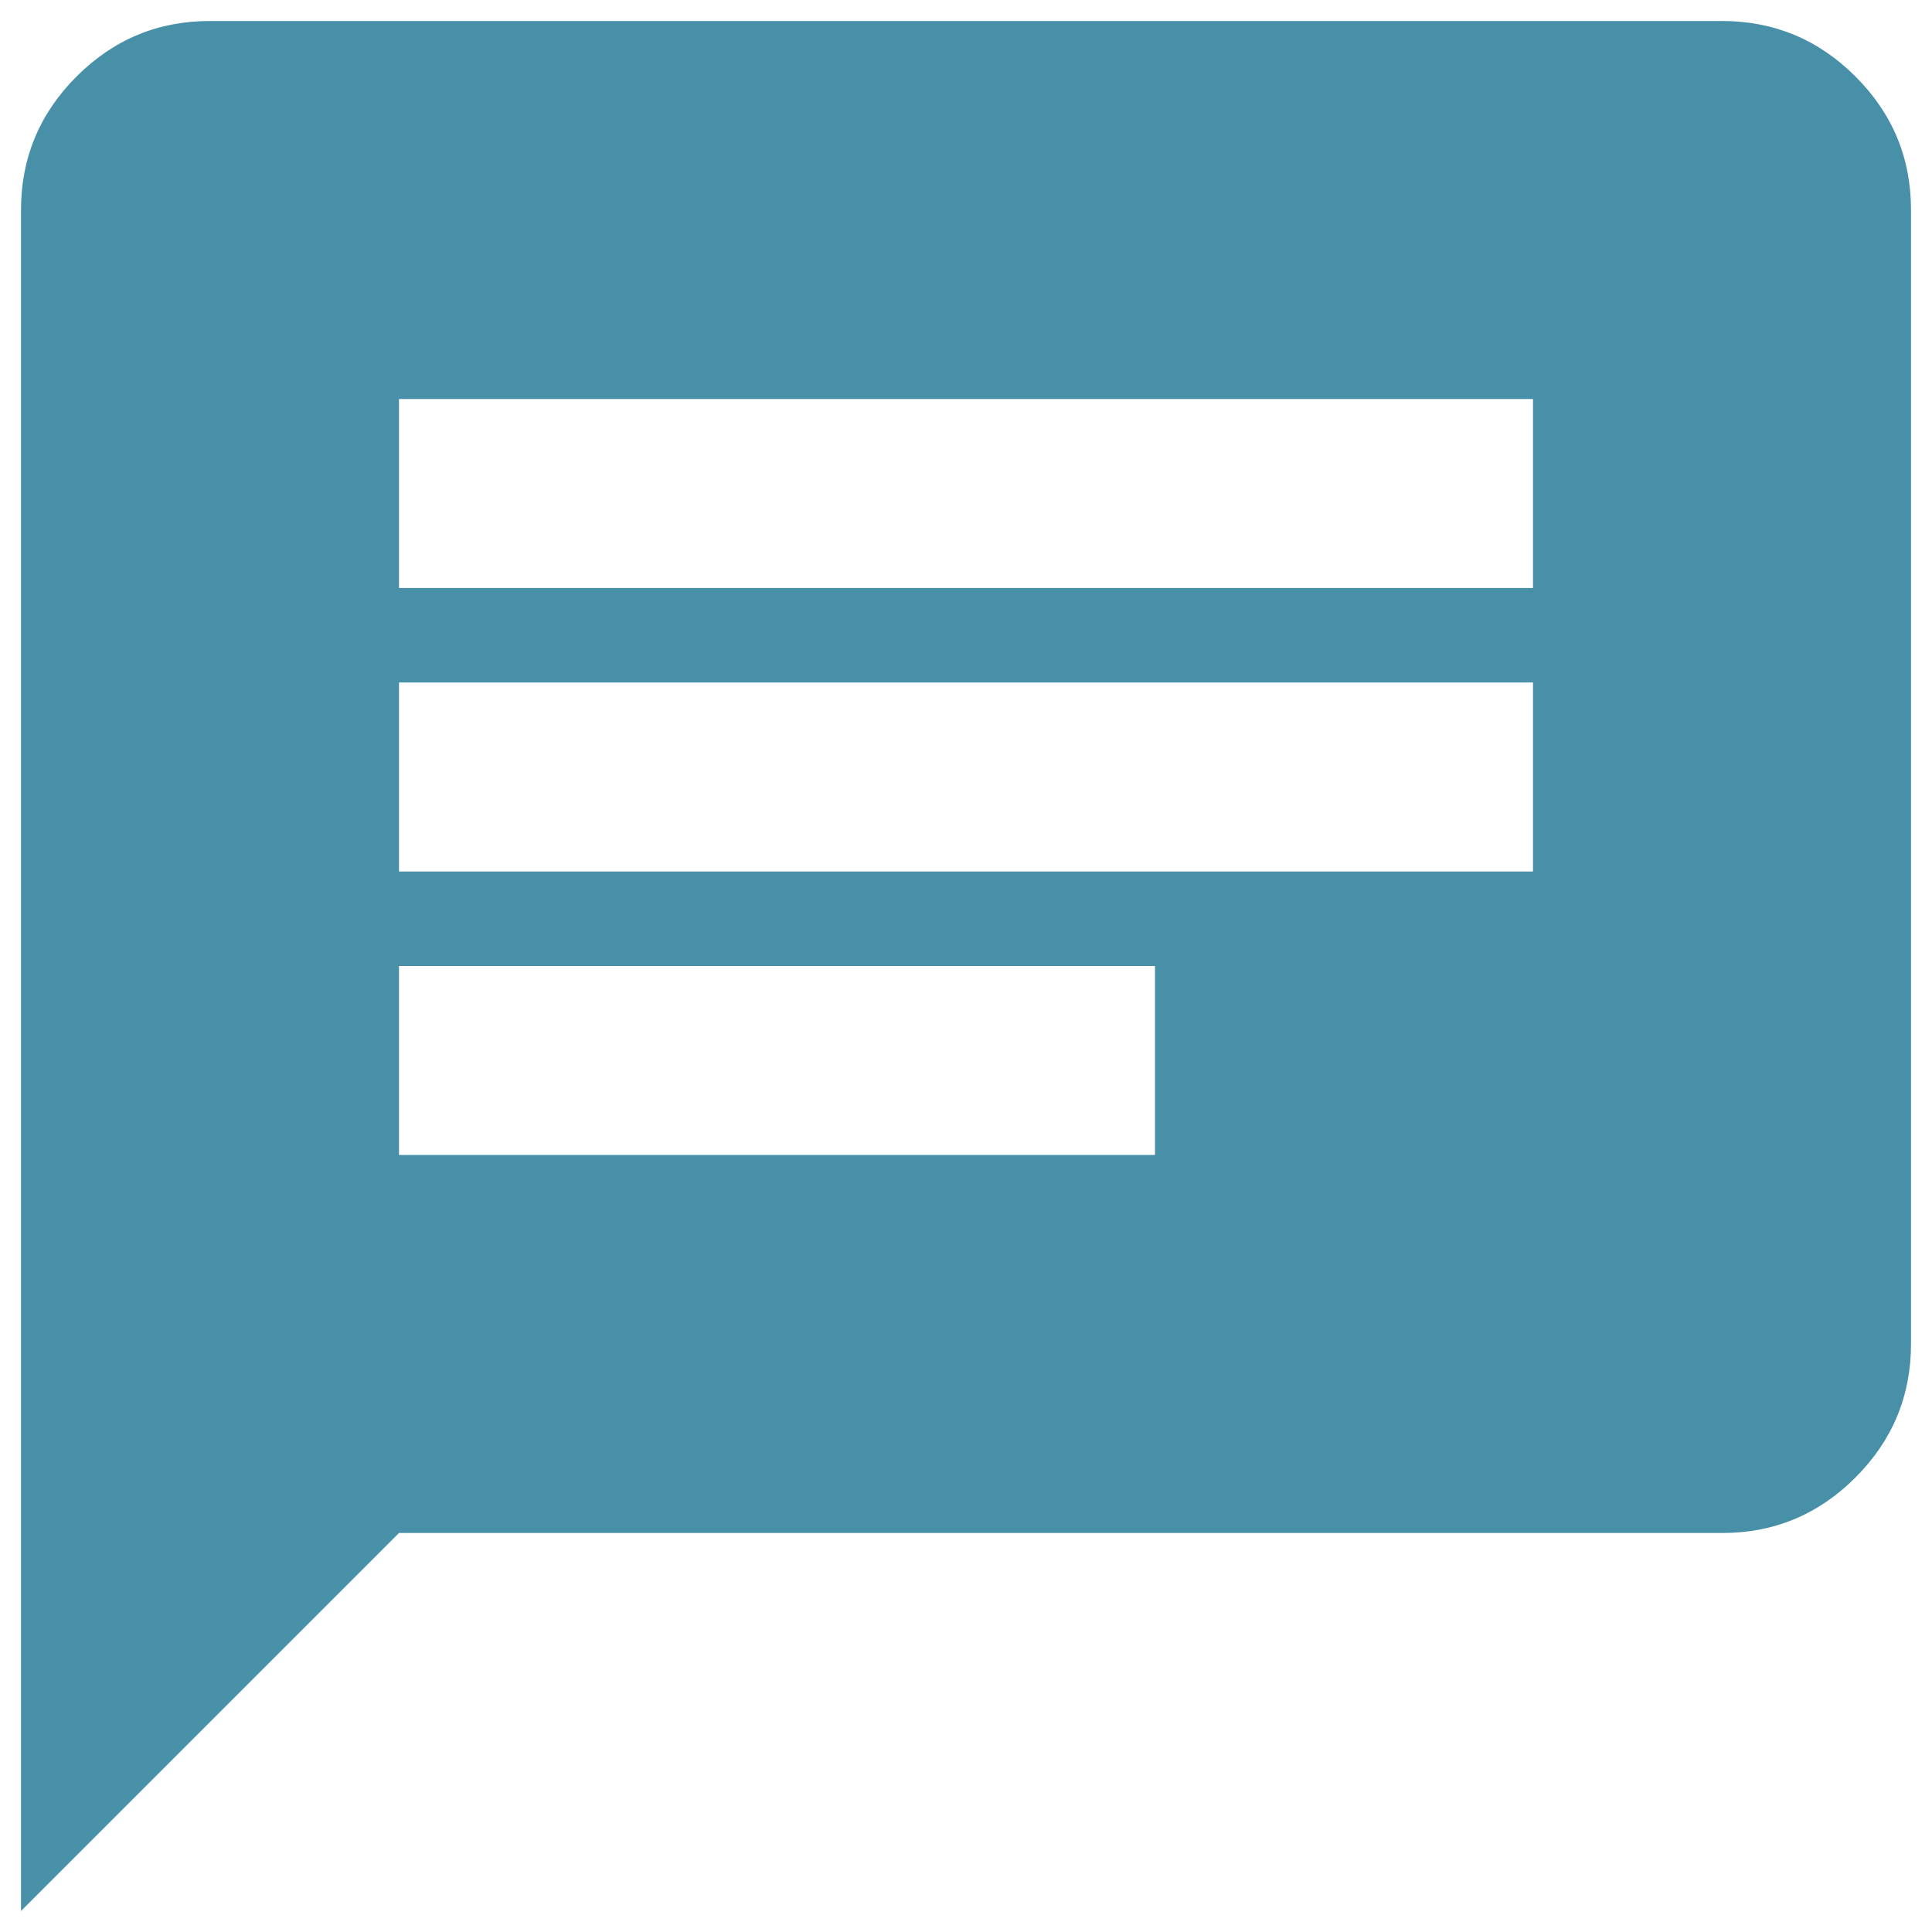 <svg width="46" height="46" viewBox="0 0 46 46" fill="none" xmlns="http://www.w3.org/2000/svg">
<path d="M9.5 27.5H27.5V23H9.5V27.5ZM9.5 20.75H36.5V16.25H9.5V20.75ZM9.5 14H36.5V9.5H9.5V14ZM0.5 45.5V5C0.5 3.763 0.941 2.703 1.823 1.821C2.705 0.939 3.764 0.499 5 0.5H41C42.237 0.5 43.297 0.941 44.179 1.823C45.061 2.705 45.502 3.764 45.5 5V32C45.5 33.237 45.059 34.297 44.177 35.179C43.295 36.061 42.236 36.502 41 36.5H9.5L0.5 45.5Z" fill="#488FA8"/>
</svg>
